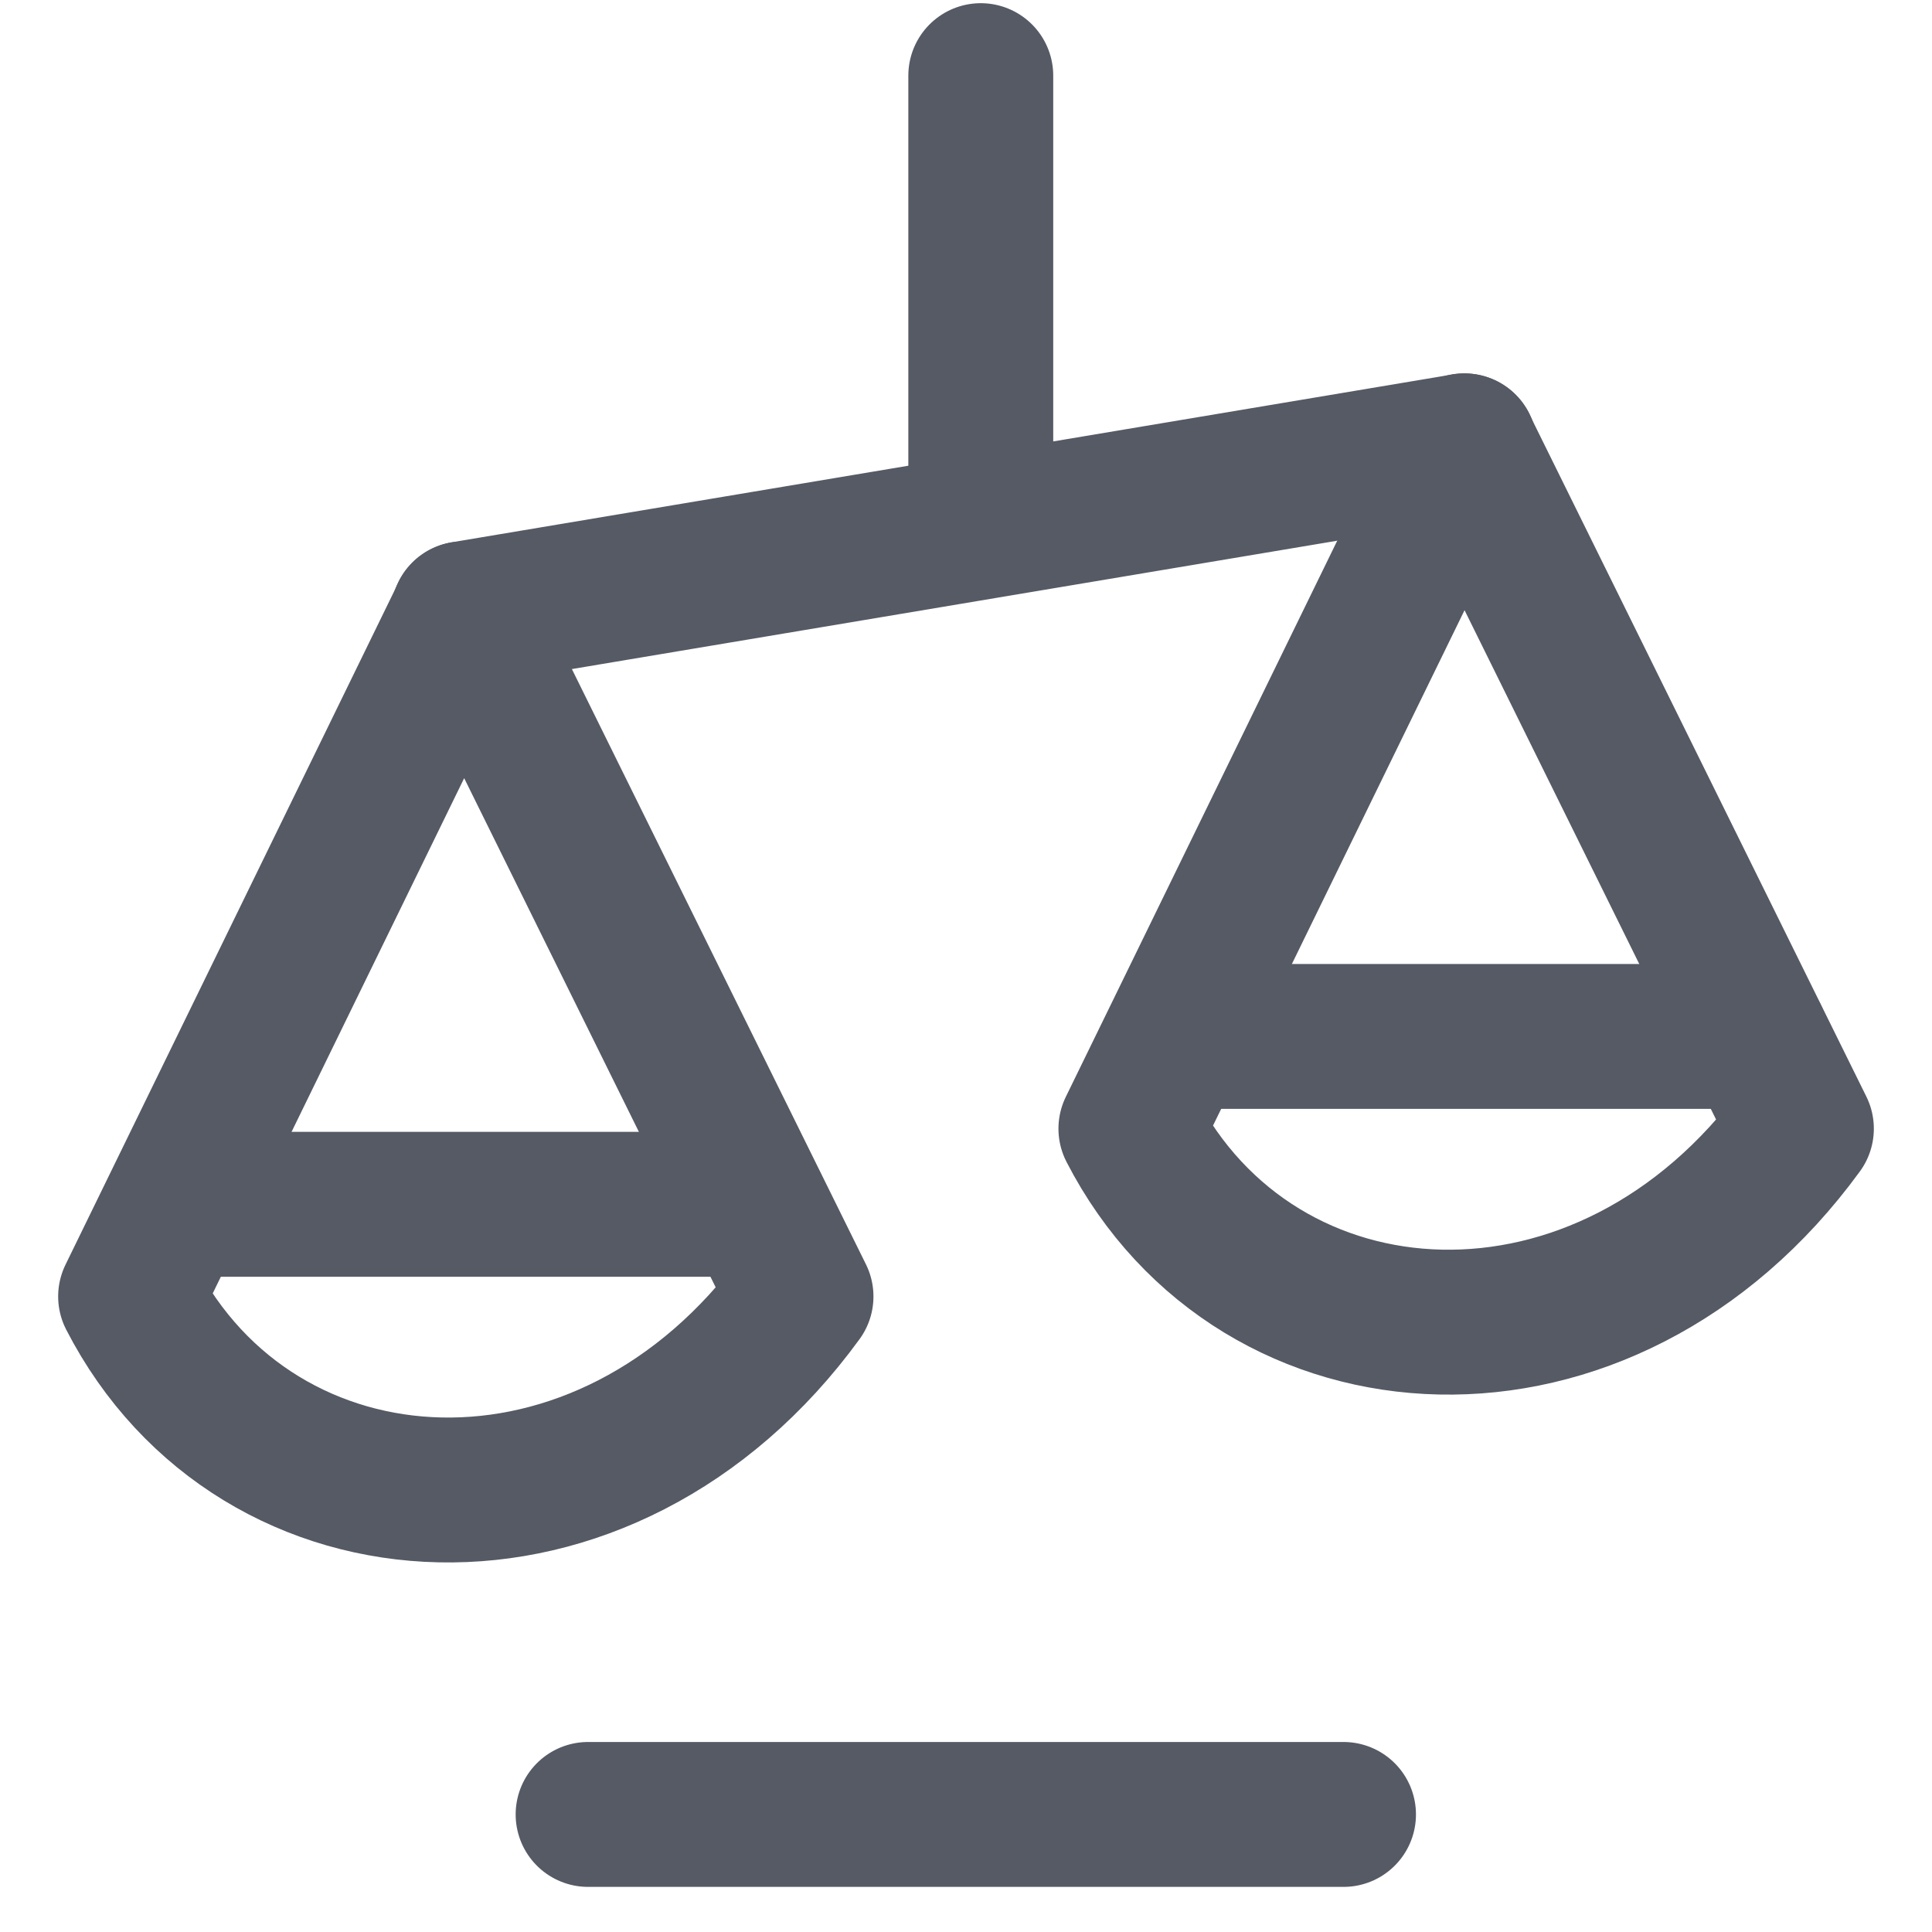 <svg width="20" height="20" viewBox="0 0 20 20" fill="none" xmlns="http://www.w3.org/2000/svg">
<path d="M6.088 18.783H13.908" stroke="#555A65" stroke-width="1.5" stroke-linecap="round" stroke-linejoin="round"/>
<path fill-rule="evenodd" clip-rule="evenodd" d="M11.707 11.684L15.157 4.615L18.648 11.684C16.62 14.468 13.022 14.239 11.707 11.684Z" stroke="#555A65" stroke-width="1.5" stroke-linecap="round" stroke-linejoin="round"/>
<path fill-rule="evenodd" clip-rule="evenodd" d="M1.352 13.421L4.801 6.354L8.292 13.421C6.265 16.206 2.666 15.976 1.352 13.421Z" stroke="#555A65" stroke-width="1.5" stroke-linecap="round" stroke-linejoin="round"/>
<path d="M7.816 12.467H1.826" stroke="#555A65" stroke-width="1.5" stroke-linecap="round" stroke-linejoin="round"/>
<path d="M18.174 10.729H12.184" stroke="#555A65" stroke-width="1.5" stroke-linecap="round" stroke-linejoin="round"/>
<path d="M15.161 4.616L4.797 6.354M10.153 5.427V0.783" stroke="#555A65" stroke-width="1.5" stroke-linecap="round" stroke-linejoin="round"/>
</svg>
